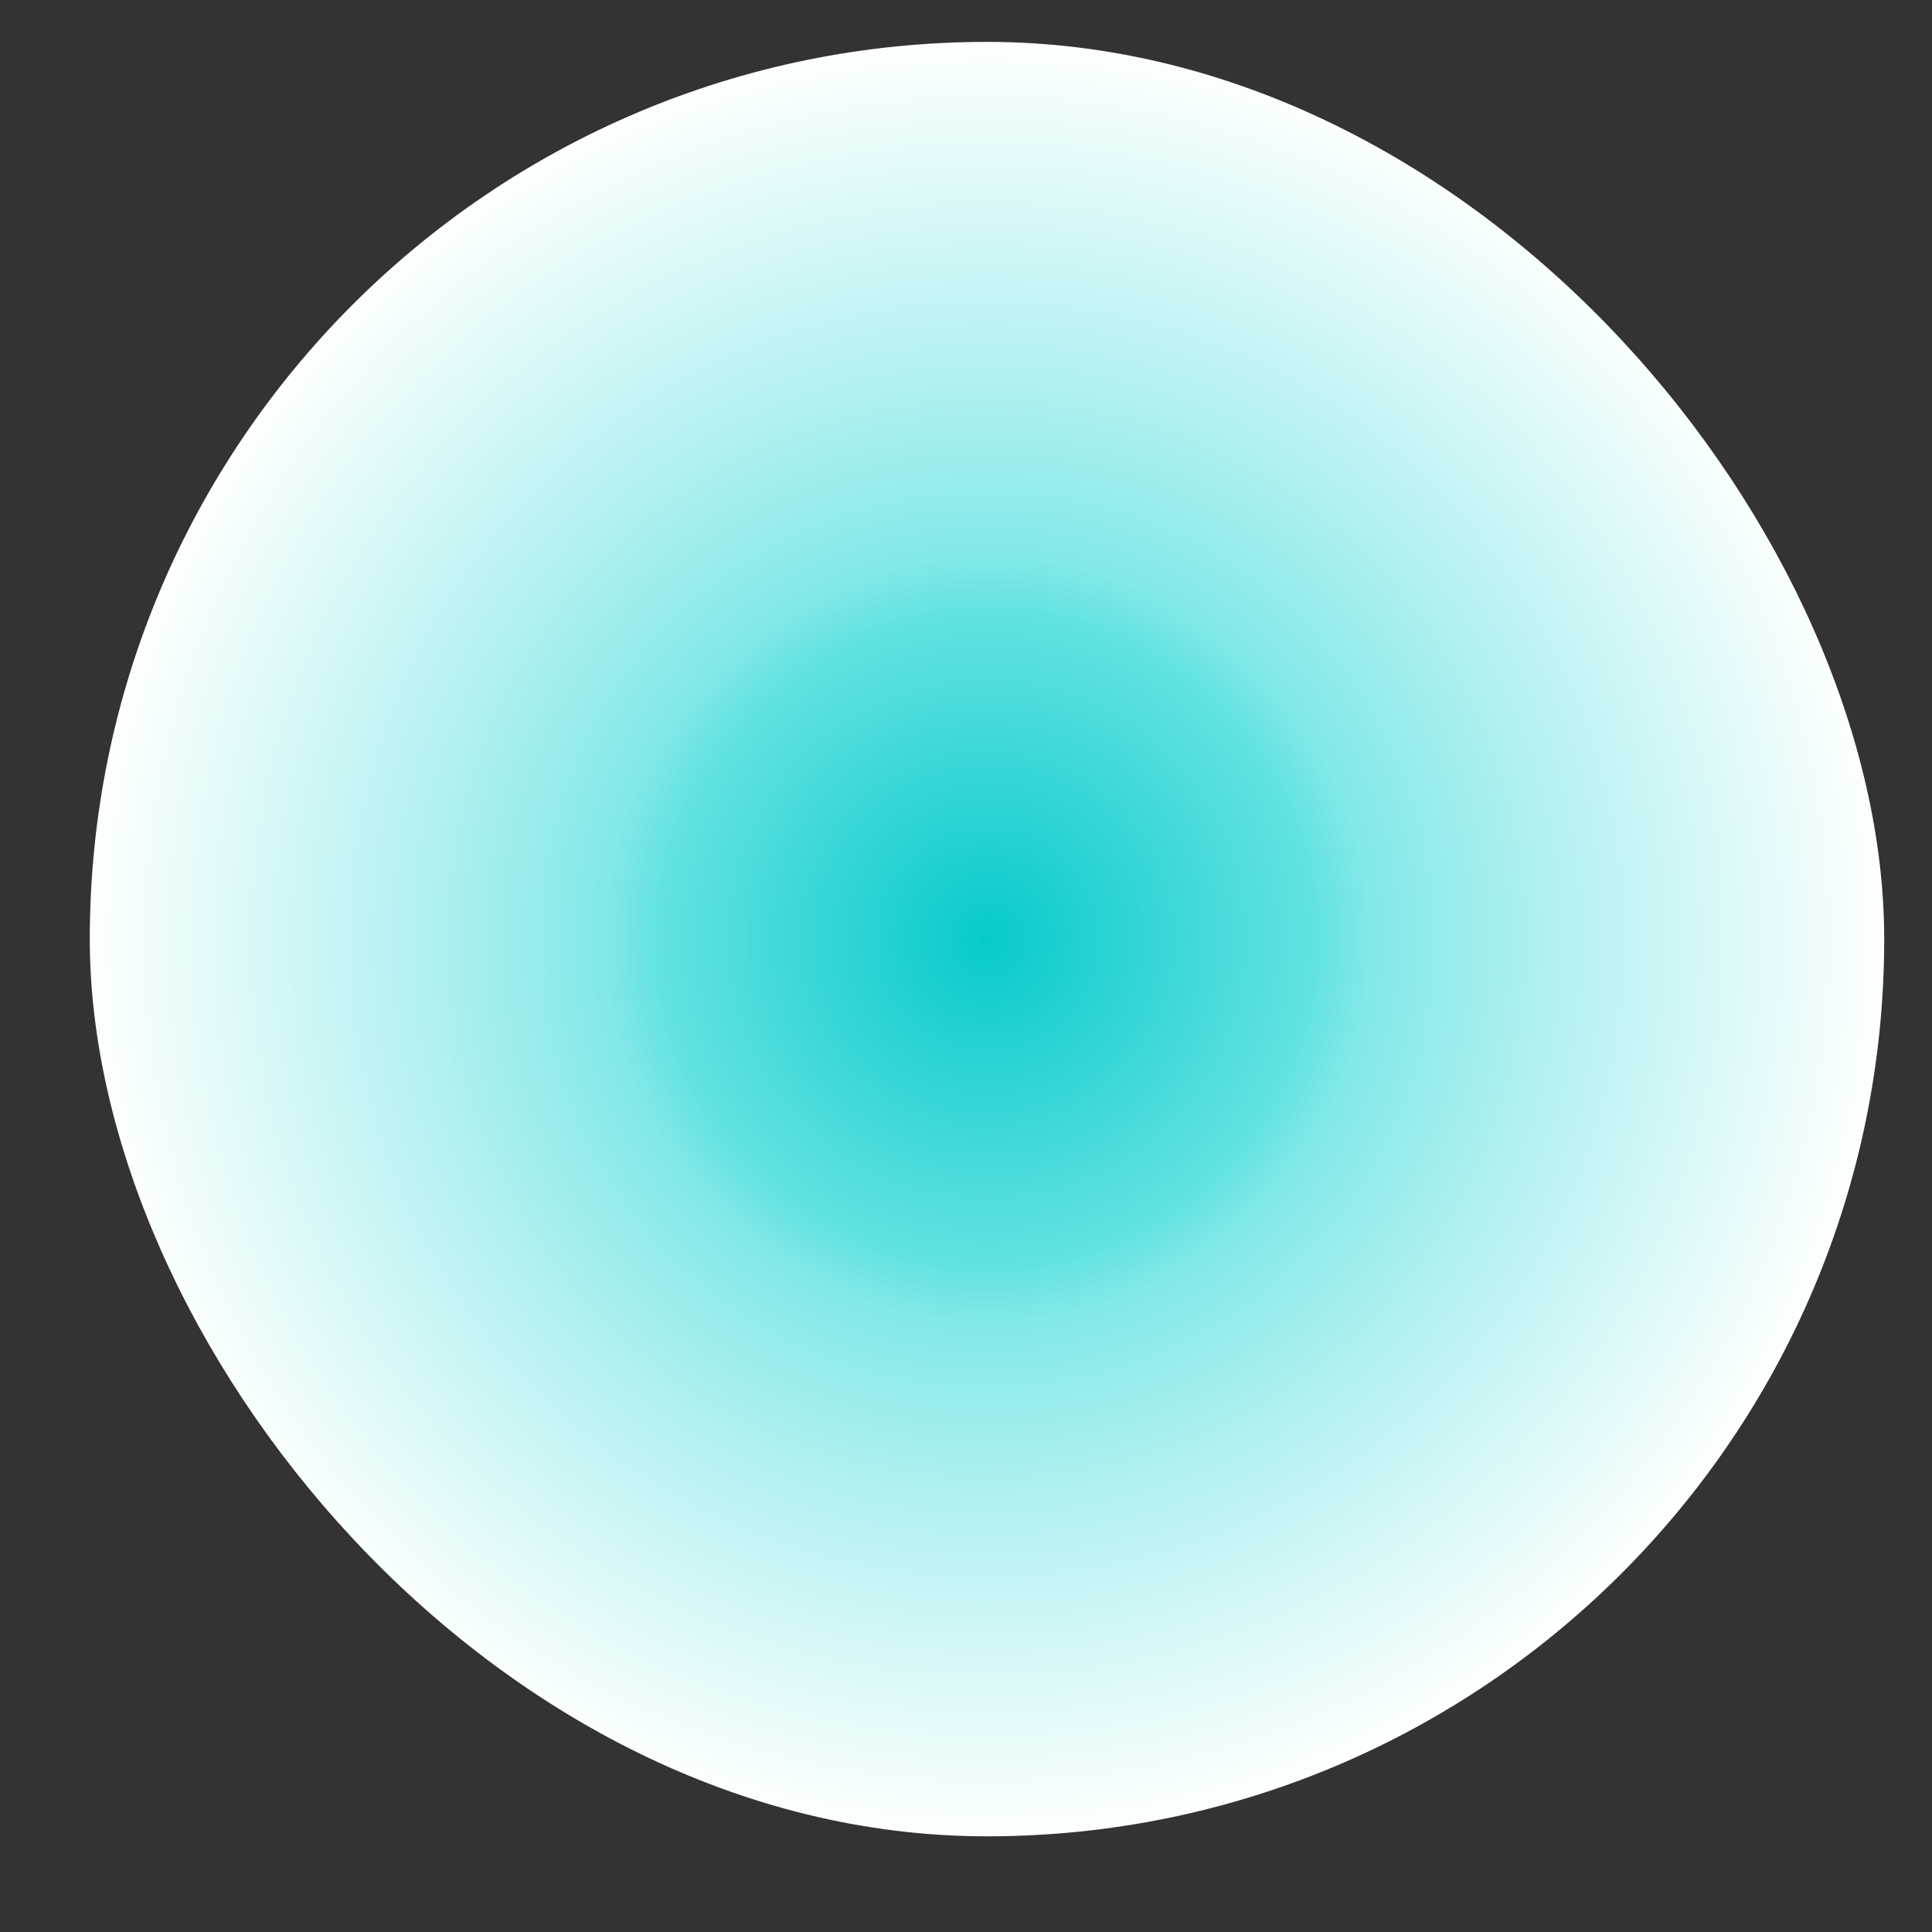 <?xml version="1.0" encoding="UTF-8"?> <svg xmlns="http://www.w3.org/2000/svg" width="19" height="19" viewBox="0 0 19 19" fill="none"><rect x="0" y="0" width="19" height="19" fill="#333333" stroke="none"/><rect x="0.883" y="0.412" width="17.647" height="17.647" rx="8.824" fill="url(#paint0_radial_4771_860)"></rect><defs><radialGradient id="paint0_radial_4771_860" cx="0" cy="0" r="1" gradientUnits="userSpaceOnUse" gradientTransform="translate(9.706 9.236) rotate(90) scale(8.824)"><stop stop-color="#08CACA"></stop><stop offset="0.364" stop-color="#63E2E2"></stop><stop offset="0.424" stop-color="#83E8E8"></stop><stop offset="0.619" stop-color="#B1F0F0"></stop><stop offset="0.804" stop-color="#D7F8F8"></stop><stop offset="1" stop-color="white"></stop></radialGradient></defs></svg> 